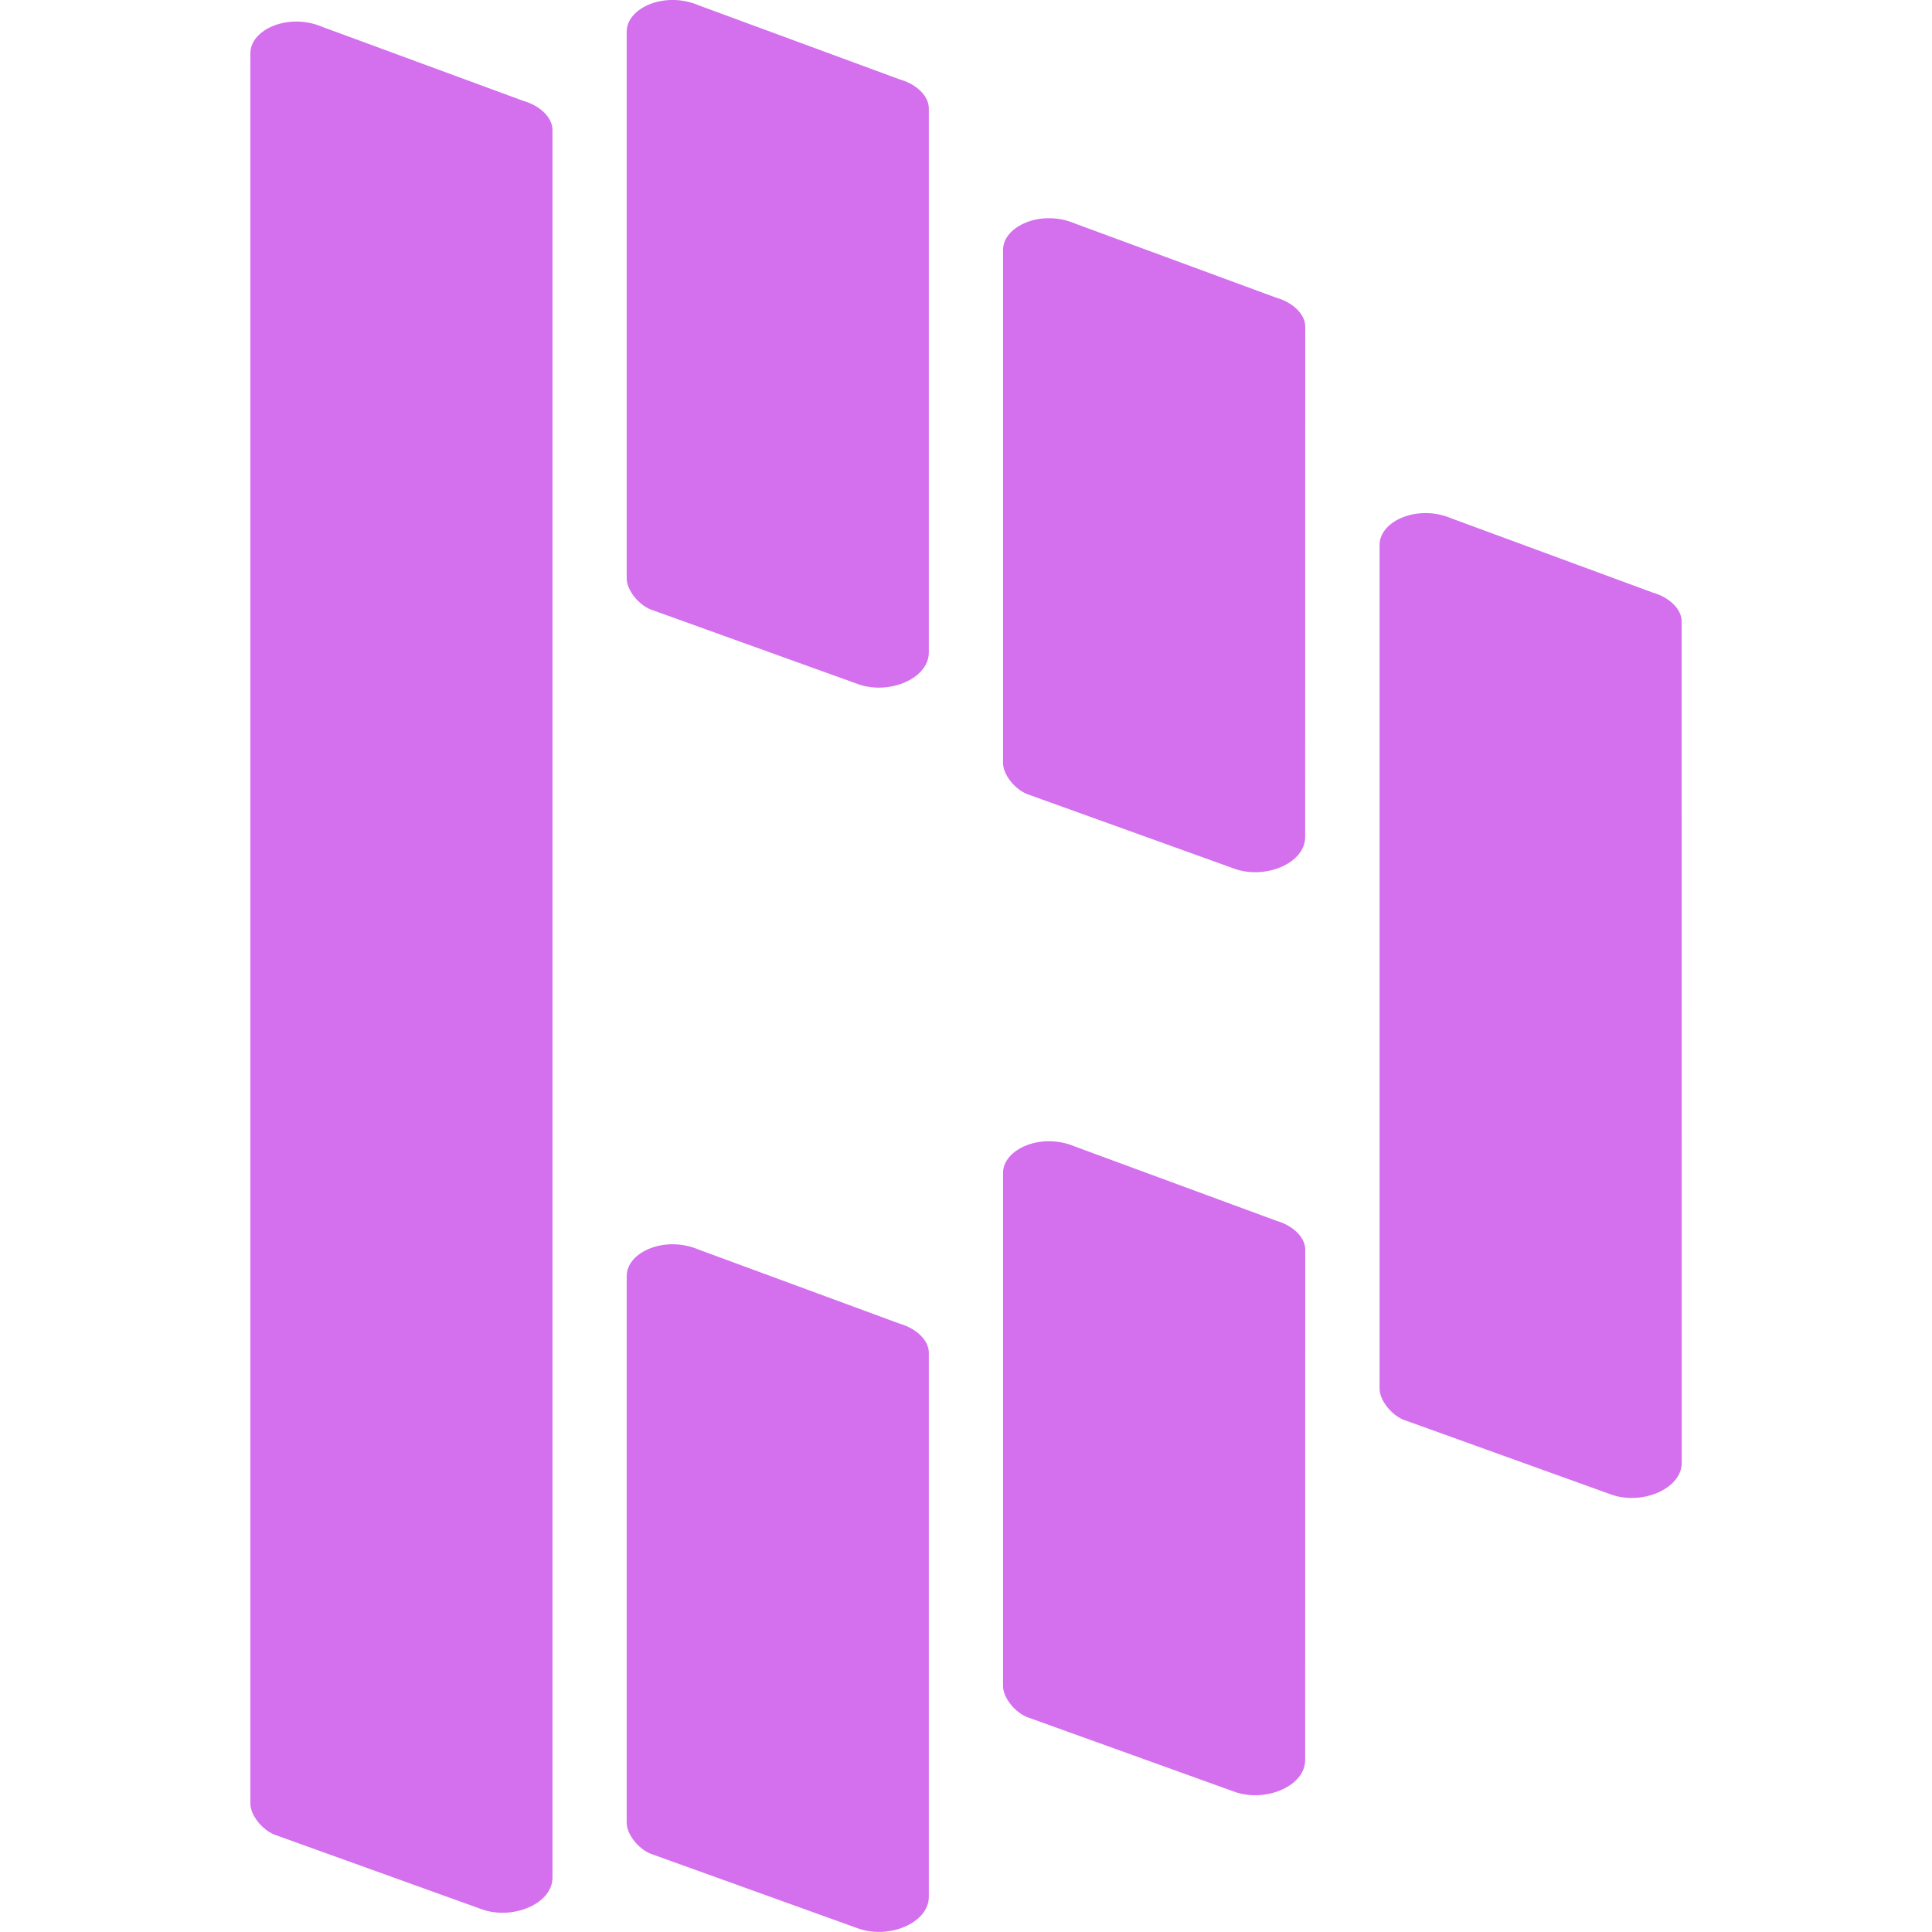 <svg role="img" width="32px" height="32px" viewBox="0 0 24 24" xmlns="http://www.w3.org/2000/svg"><title>Dashlane</title><path fill="#d46fee" d="M20.89 7.719c0-.149-.149-.298-.357-.357l-2.502-.922c-.417-.179-.893.03-.893.328V17.25c0 .149.149.327.298.387l2.561.922c.387.149.894-.06.894-.387zm-4.676-3.663c0-.149-.149-.298-.358-.357l-2.502-.922c-.417-.179-.894.03-.894.328v6.372c0 .149.149.327.298.387l2.561.922c.387.149.894-.059.894-.387zm0 11.466c0-.149-.149-.297-.358-.357l-2.502-.922c-.417-.179-.894.03-.894.328v6.372c0 .149.149.327.298.387l2.561.922c.387.149.894-.059.894-.387zm-4.676 1.281c0-.149-.149-.298-.357-.358l-2.502-.922c-.419-.179-.894.03-.894.328v6.79c0 .149.149.328.298.387l2.561.922c.387.149.894-.059.894-.387zm0-15.458c0-.149-.149-.298-.357-.357L8.679.066c-.419-.179-.894.03-.894.328v6.79c0 .149.149.328.298.387l2.561.922c.387.149.894-.059.894-.387zm-4.675.268c0-.149-.149-.298-.357-.358L4.004.334C3.587.155 3.11.364 3.11.662v21.741c0 .149.149.327.298.387l2.561.922c.387.149.894-.059.894-.387z"/></svg>